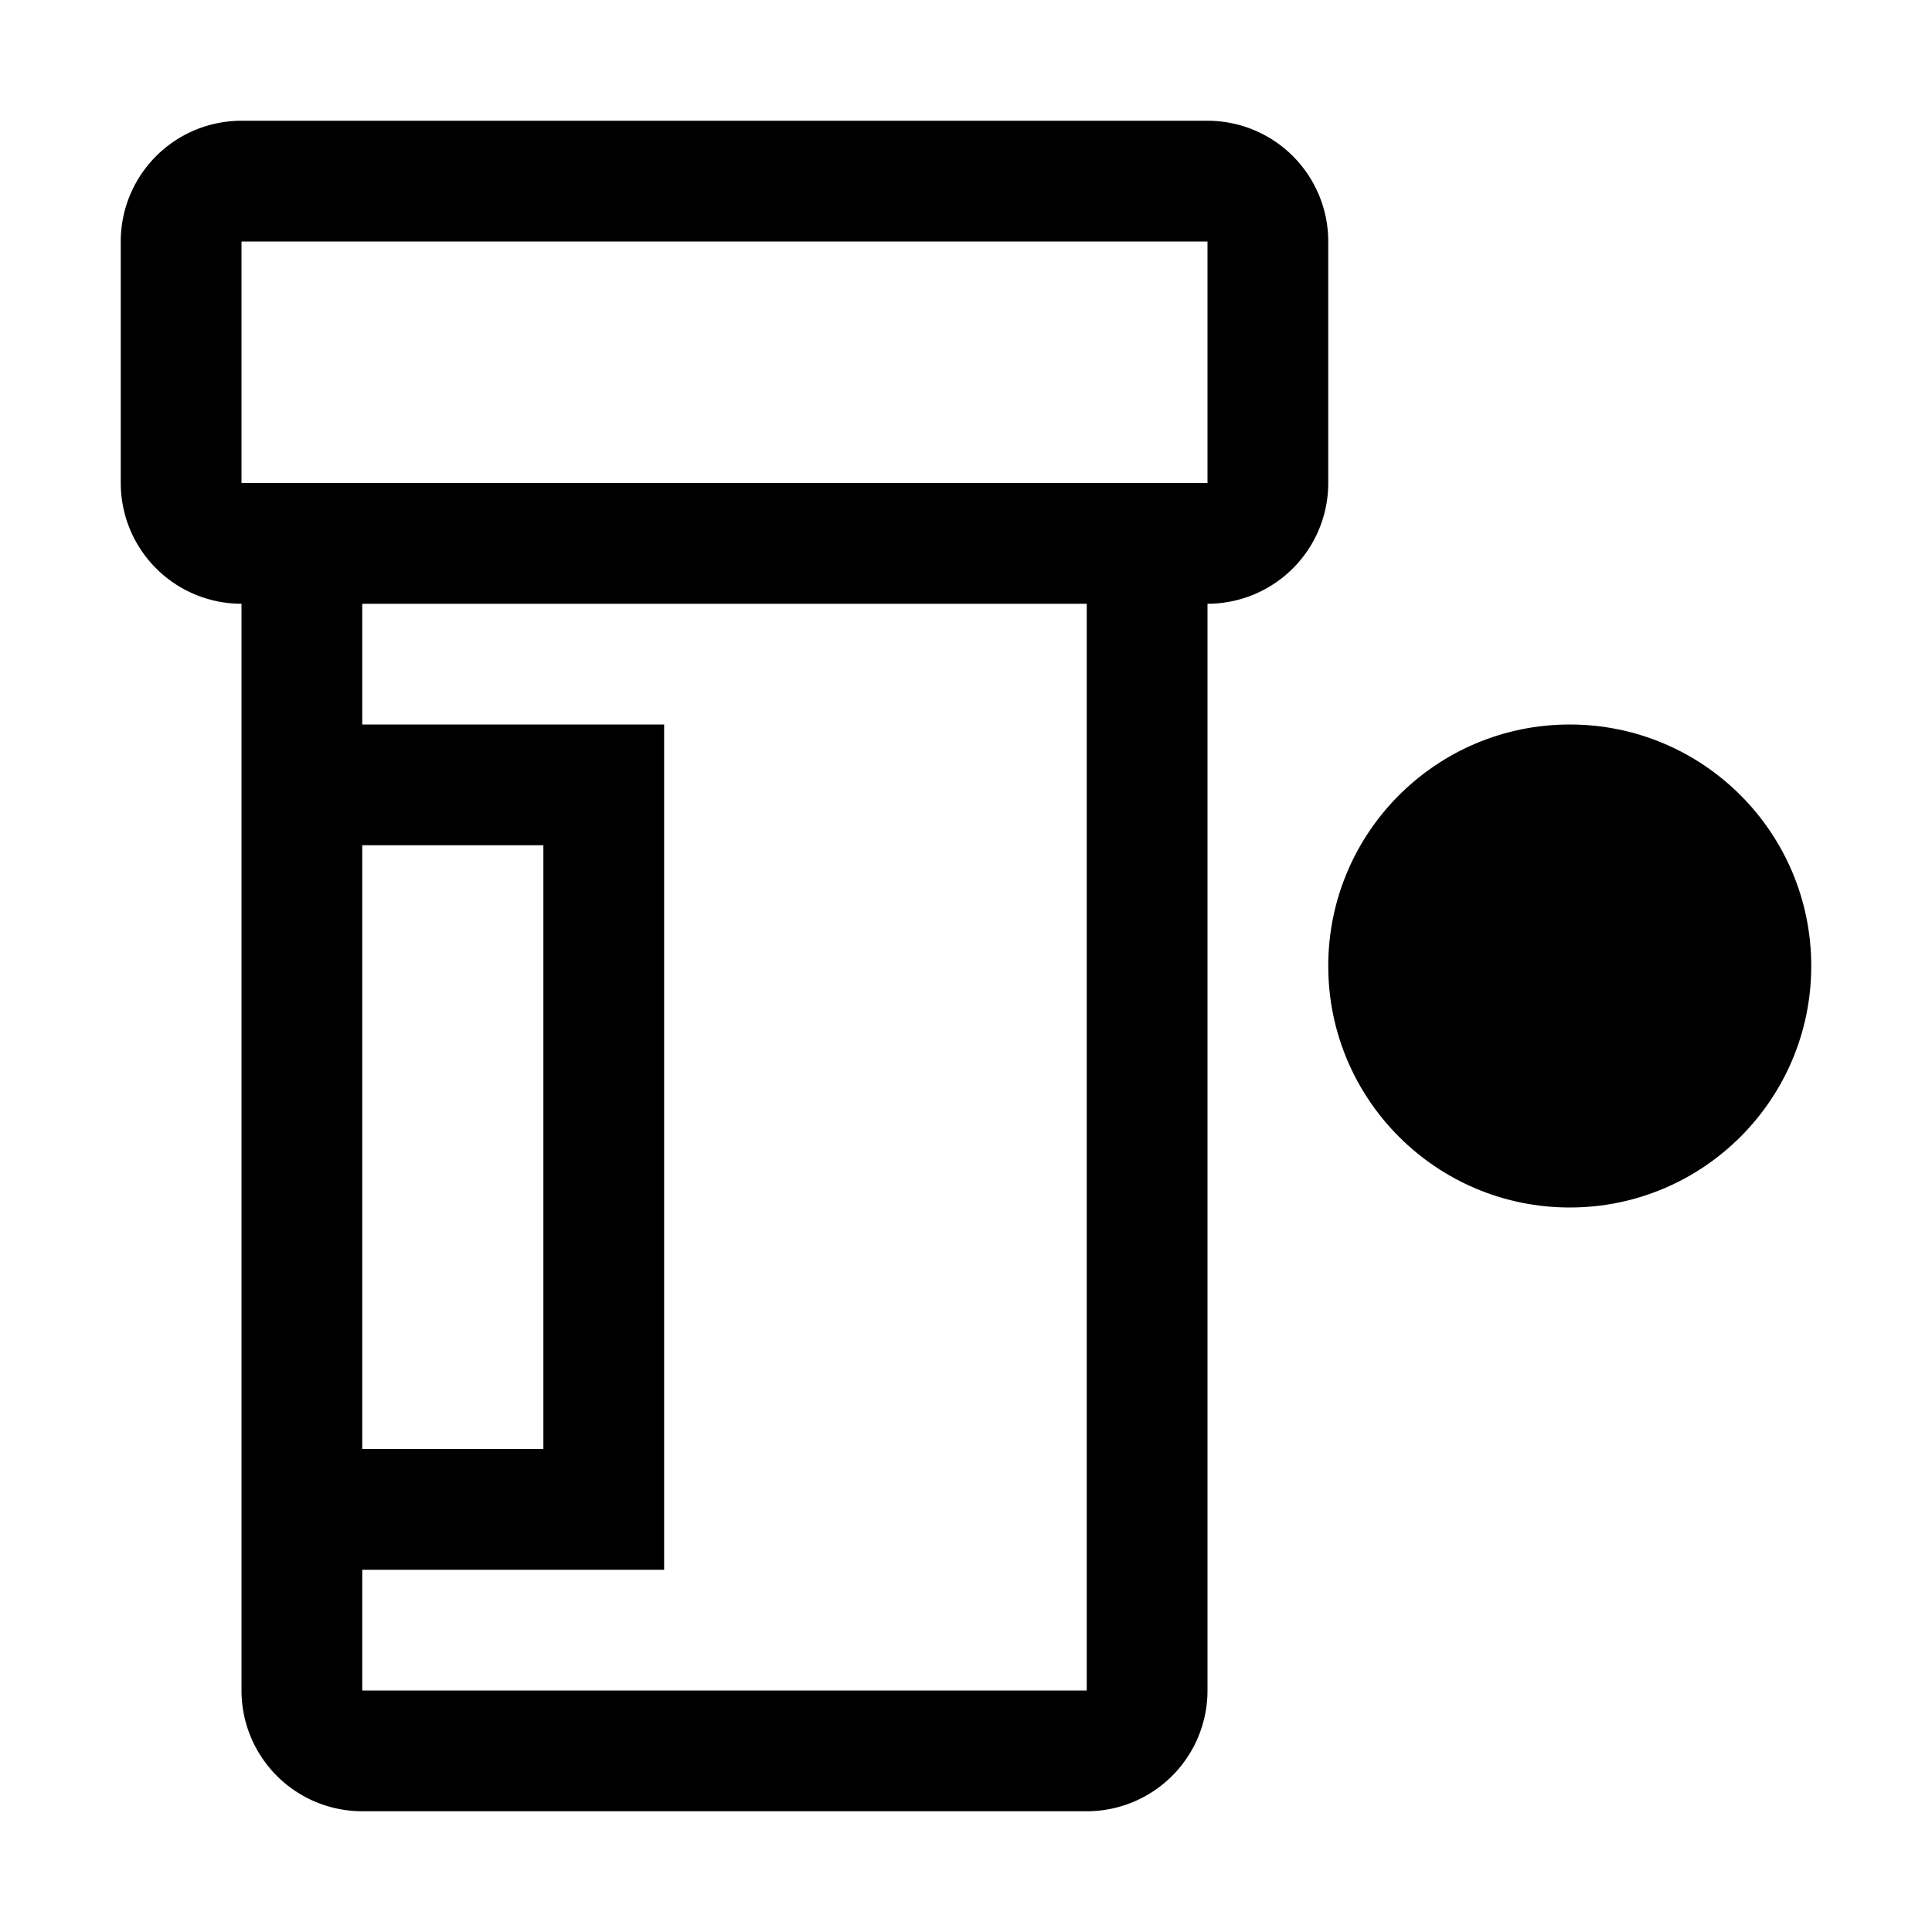 <?xml version="1.0" encoding="utf-8"?>
<svg fill="#000000" width="800px" height="800px" viewBox="0 0 32 32" id="icon" xmlns="http://www.w3.org/2000/svg"><defs><style>.cls-1{fill:none;}</style></defs><title>medication--reminder</title><path d="M20,2H4A2,2,0,0,0,2,4V8a2,2,0,0,0,2,2V28a2,2,0,0,0,2,2H18a2,2,0,0,0,2-2V10a2,2,0,0,0,2-2V4A2,2,0,0,0,20,2ZM6,14H9V24H6ZM18,28H6V26h5V12H6V10H18ZM4,8V4H20V8Z" transform="translate(0 0)"/><circle cx="26" cy="16" r="4"/><rect id="_Transparent_Rectangle_" data-name="&lt;Transparent Rectangle&gt;" class="cls-1" width="32" height="32"/></svg>